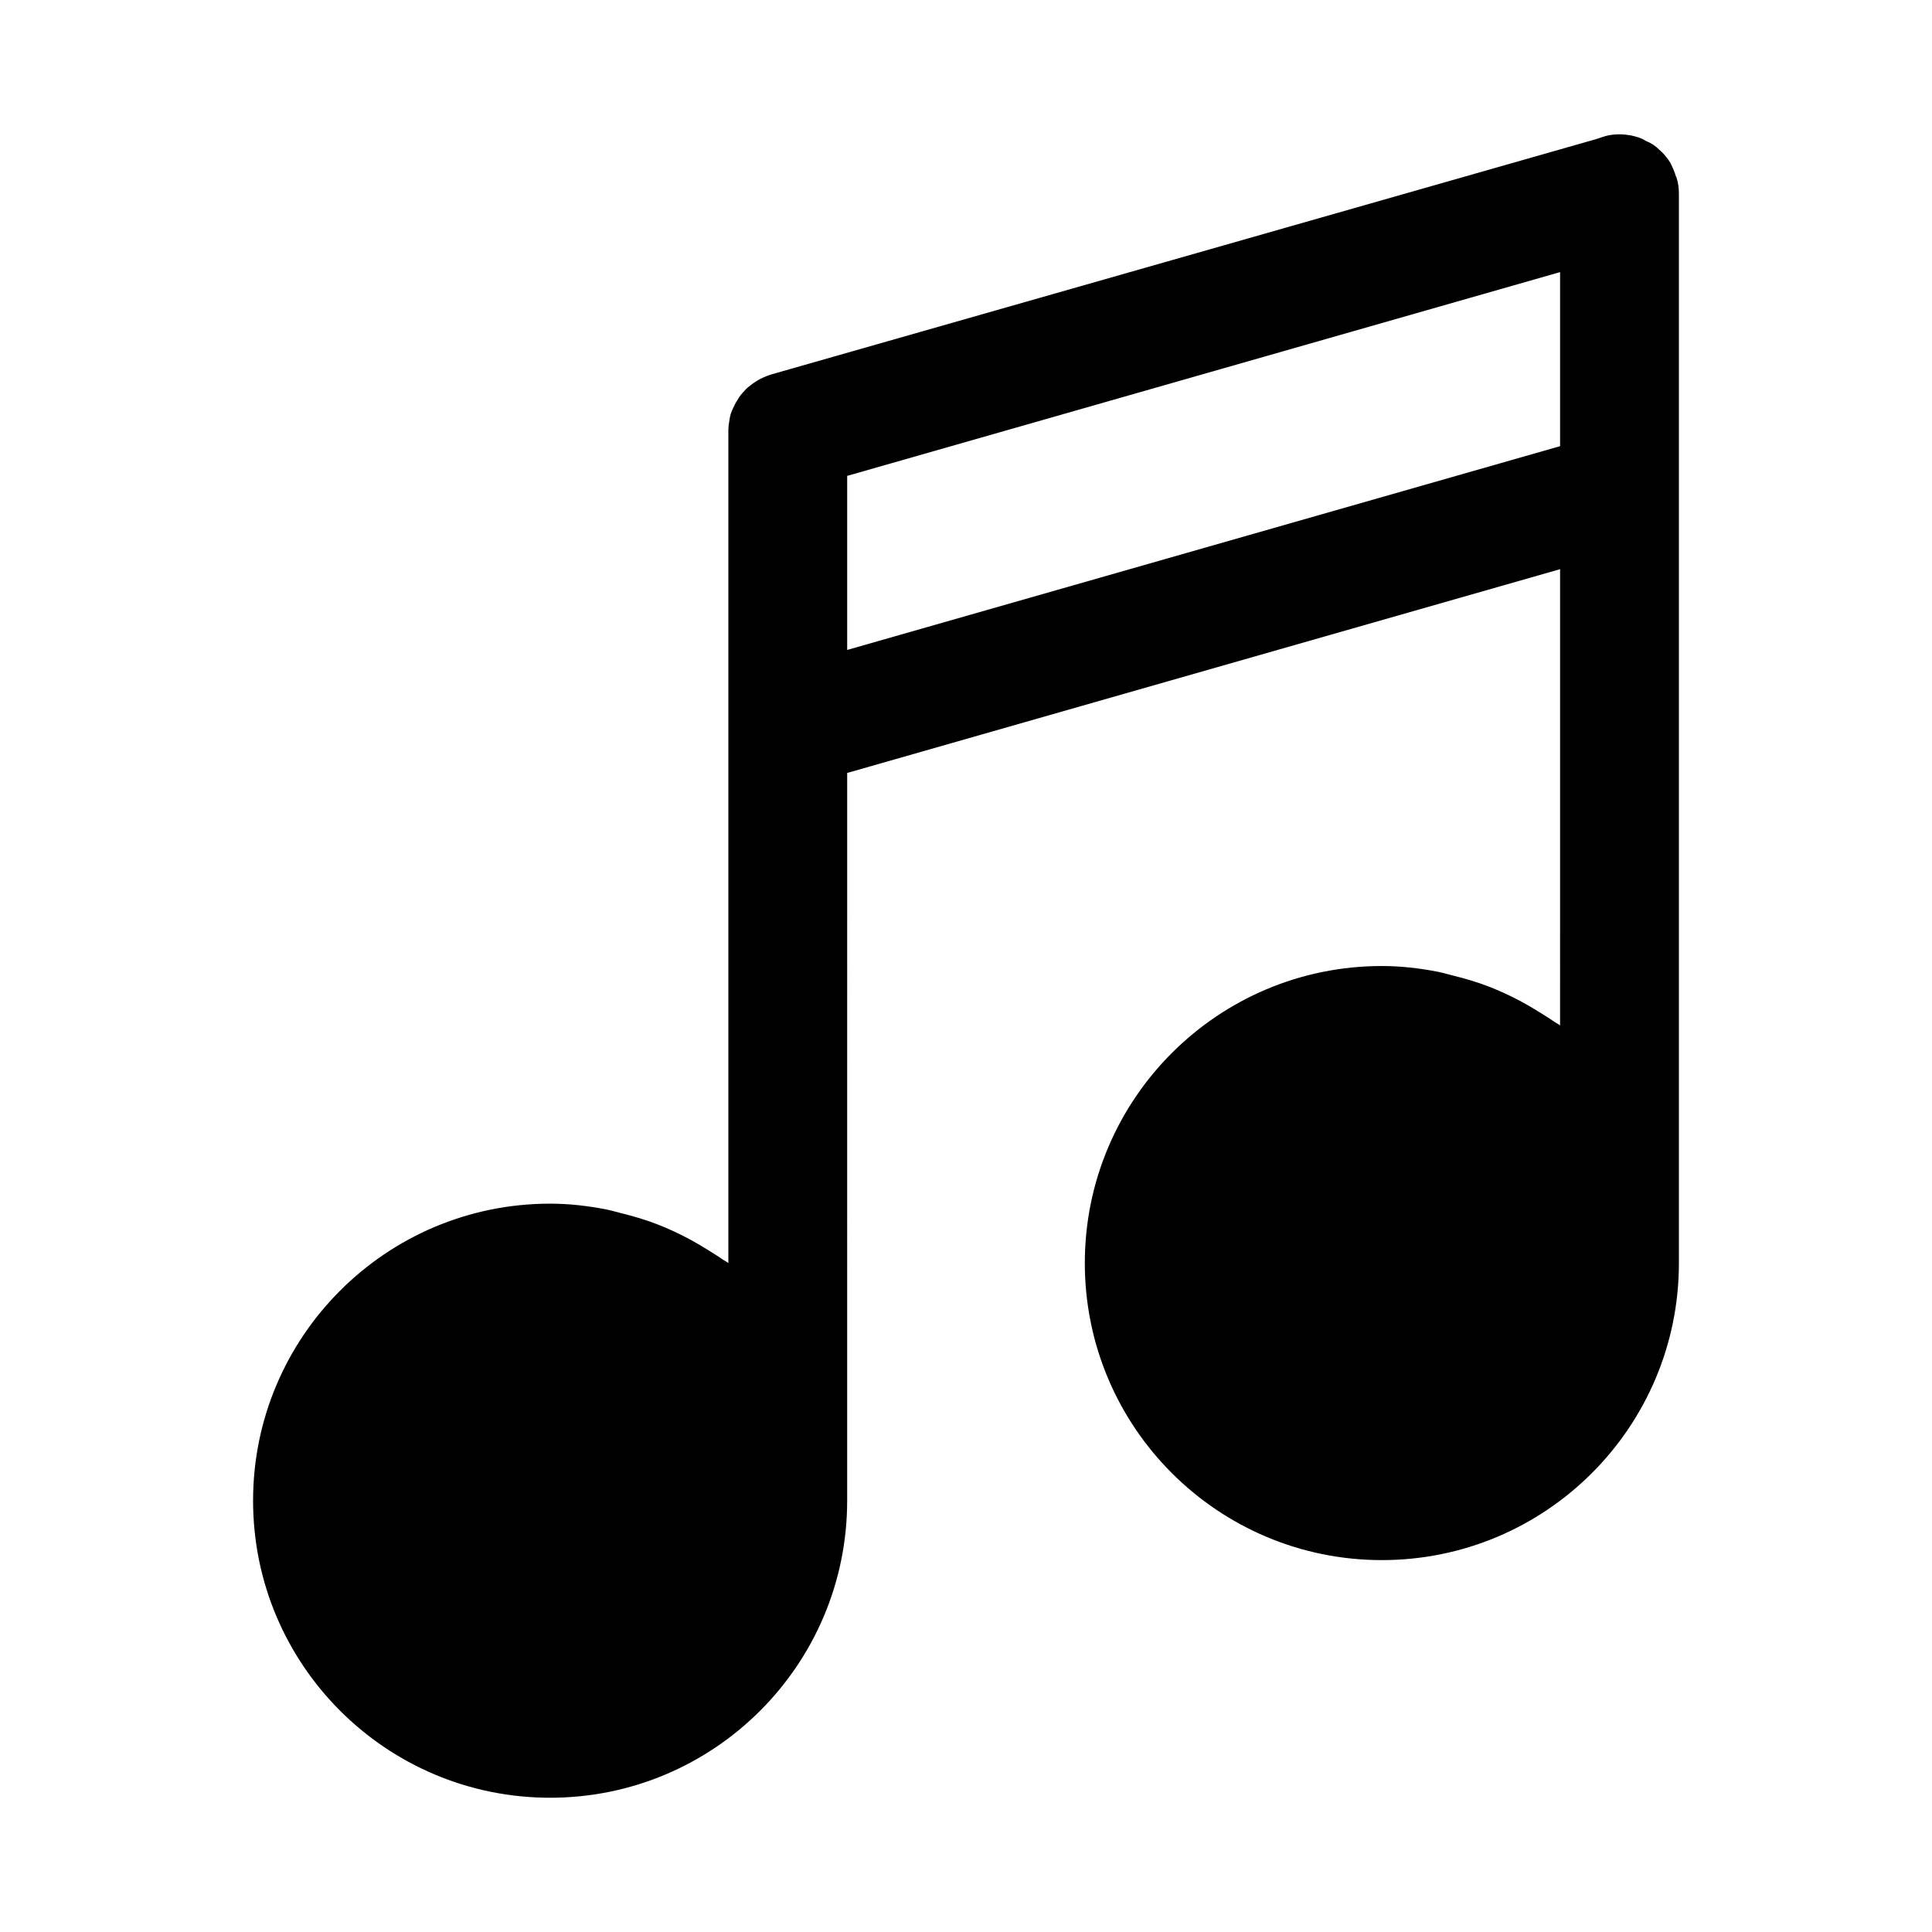 <?xml version="1.0" encoding="UTF-8"?>
<!-- Uploaded to: ICON Repo, www.svgrepo.com, Generator: ICON Repo Mixer Tools -->
<svg fill="#000000" width="800px" height="800px" version="1.1" viewBox="144 144 512 512" xmlns="http://www.w3.org/2000/svg">
 <path d="m555.52 414.52c-1.227-0.867-2.519-1.621-3.793-2.426-2.801-1.762-5.715-3.352-8.754-4.754-1.34-0.613-2.676-1.211-4.062-1.746-3.227-1.273-6.582-2.266-10.012-3.102-1.34-0.332-2.613-0.738-3.984-0.992-4.758-0.914-9.652-1.496-14.707-1.496-43.469 0-78.719 35.25-78.719 78.719s35.25 78.719 78.719 78.719 78.719-35.25 78.719-78.719v-283.23c0-1.574-0.156-2.992-0.629-4.41 0-0.156 0-0.156-0.156-0.316-0.316-1.102-0.789-2.203-1.258-3.148-0.156-0.473-0.473-0.789-0.629-1.102-0.789-1.102-1.574-2.047-2.519-2.832-0.945-0.945-2.047-1.73-3.305-2.203 0 0-0.156-0.156-0.316-0.156-1.102-0.789-2.519-1.102-3.777-1.418-0.949-0.16-2.051-0.316-3.152-0.316-1.418 0-2.832 0.156-4.25 0.629l-1.891 0.629-217.43 62.031-1.102 0.316c-2.047 0.629-3.938 1.574-5.512 2.832-0.629 0.473-1.258 0.945-1.73 1.574-0.789 0.789-1.418 1.574-1.891 2.519-0.473 0.629-0.789 1.418-1.102 2.047-0.473 0.945-0.789 1.891-0.945 2.992-0.156 0.945-0.312 1.891-0.312 2.992v220.57c-0.598-0.457-1.309-0.789-1.922-1.227-1.227-0.867-2.519-1.621-3.793-2.426-2.801-1.762-5.715-3.352-8.754-4.754-1.34-0.613-2.676-1.211-4.062-1.746-3.227-1.273-6.582-2.266-10.012-3.102-1.34-0.332-2.613-0.738-3.984-0.992-4.754-0.914-9.652-1.496-14.707-1.496-43.469 0-78.719 35.25-78.719 78.719s35.25 78.719 78.719 78.719 78.719-35.25 78.719-78.719l0.004-192.86 188.93-54.004-0.004 120.91c-0.598-0.457-1.305-0.785-1.918-1.227zm-187.01-98.277v-46.129l188.93-54.004v46.129z"/>
</svg>